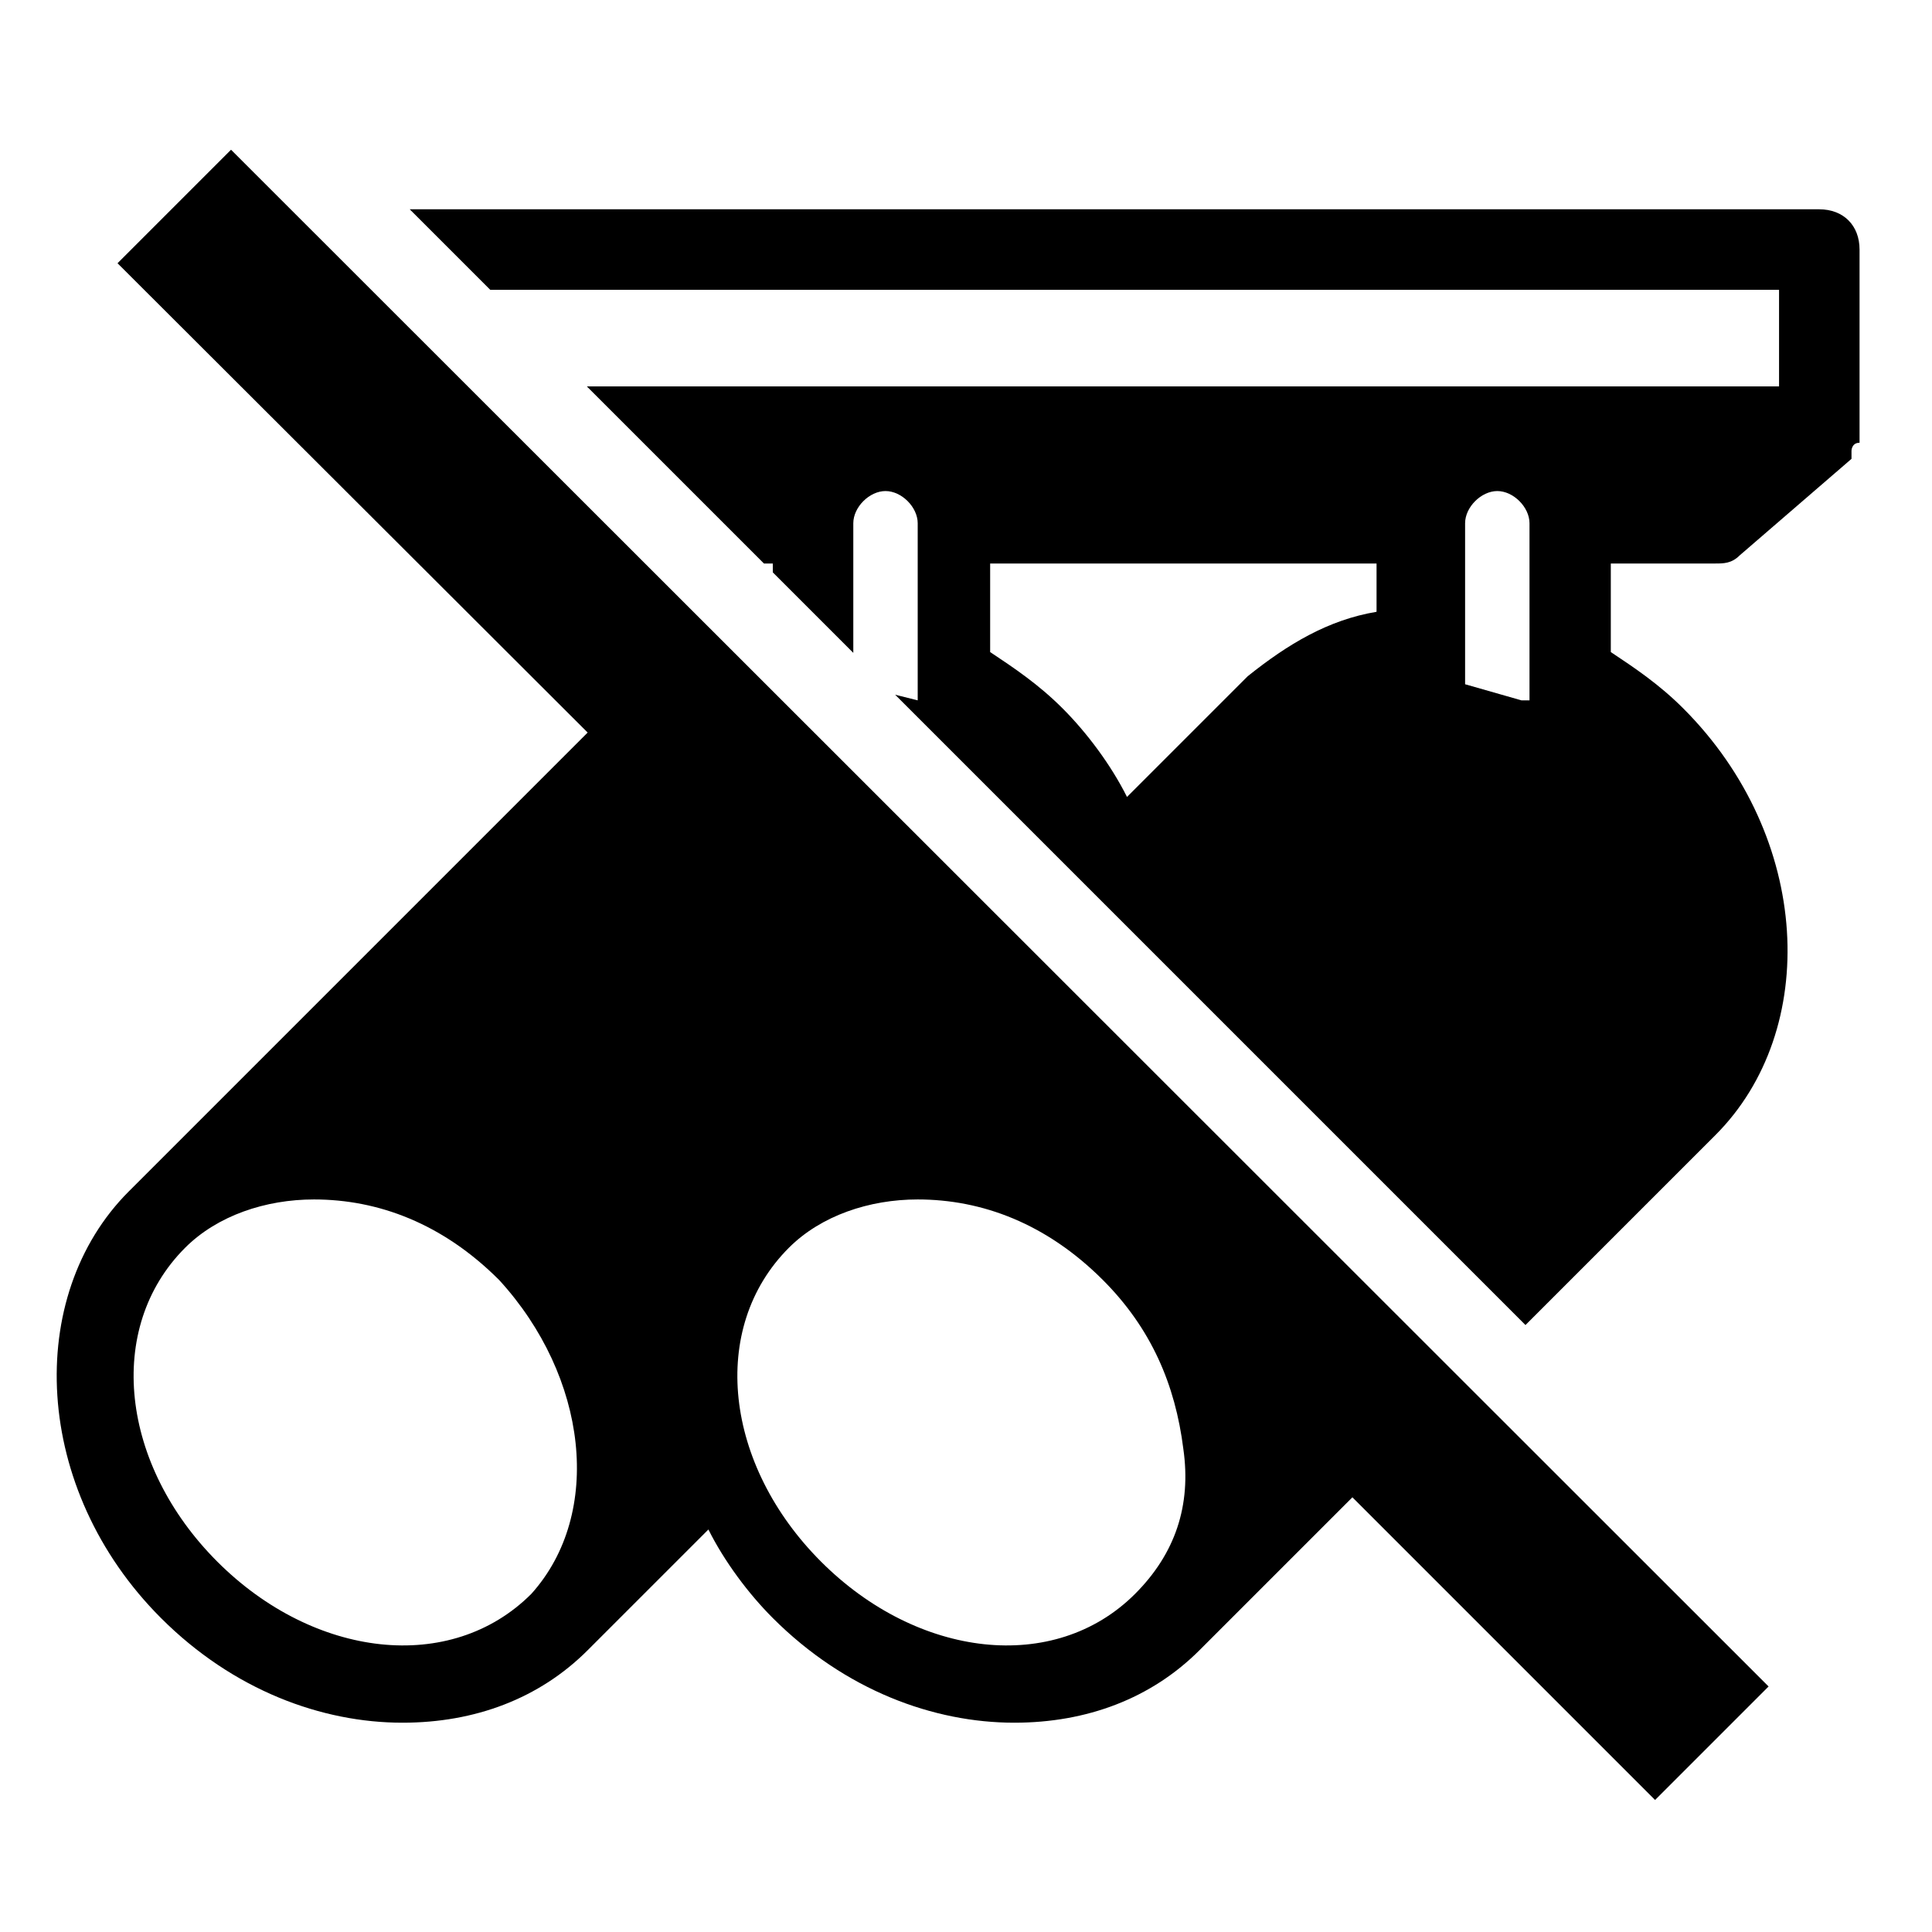 <?xml version="1.0" encoding="utf-8"?>
<!-- Generator: www.svgicons.com -->
<svg xmlns="http://www.w3.org/2000/svg" width="800" height="800" viewBox="0 0 24 24">
<path fill="currentColor" d="M1.46 3.27L7.3 9.1l-5.7 5.7C.3 16.1.4 18.5 2 20.1c.9.9 2 1.3 3 1.3c.9 0 1.7-.3 2.3-.9L8.8 19c.2.4.5.8.8 1.1c.9.9 2 1.3 3 1.3c.9 0 1.7-.3 2.3-.9l1.9-1.9l3.76 3.76l1.41-1.41L2.87 1.86zM6.6 19.8c-1 1-2.7.8-3.9-.4c-1.2-1.2-1.4-2.9-.4-3.9c.4-.4 1-.6 1.6-.6c.8 0 1.6.3 2.3 1c1.1 1.2 1.3 2.9.4 3.9m7.5 0c-1 1-2.7.8-3.9-.4c-1.2-1.2-1.4-2.9-.4-3.9c.4-.4 1-.6 1.6-.6c.8 0 1.6.3 2.3 1c.6.6.9 1.3 1 2.1c.1.7-.1 1.3-.6 1.8m8.5-17.2H5.09l1 1H22.1v1.2H7.29L9.49 7h.11v.11l1 1V6.5c0-.2.2-.4.4-.4s.4.2.4.4v2.2l-.28-.07l7.83 7.83l2.36-2.36c1.3-1.3 1.2-3.7-.4-5.3c-.3-.3-.6-.5-.9-.7V7h1.3c.1 0 .2 0 .3-.1L23 5.7v-.1s0-.1.1-.1V3.1c0-.3-.2-.5-.5-.5m-5.5 5c-.6.1-1.1.4-1.6.8L14 9.9c-.2-.4-.5-.8-.8-1.1s-.6-.5-.9-.7V7h4.8zM19 8.7h-.1l-.7-.2v-2c0-.2.2-.4.4-.4s.4.2.4.4z"/>
</svg>